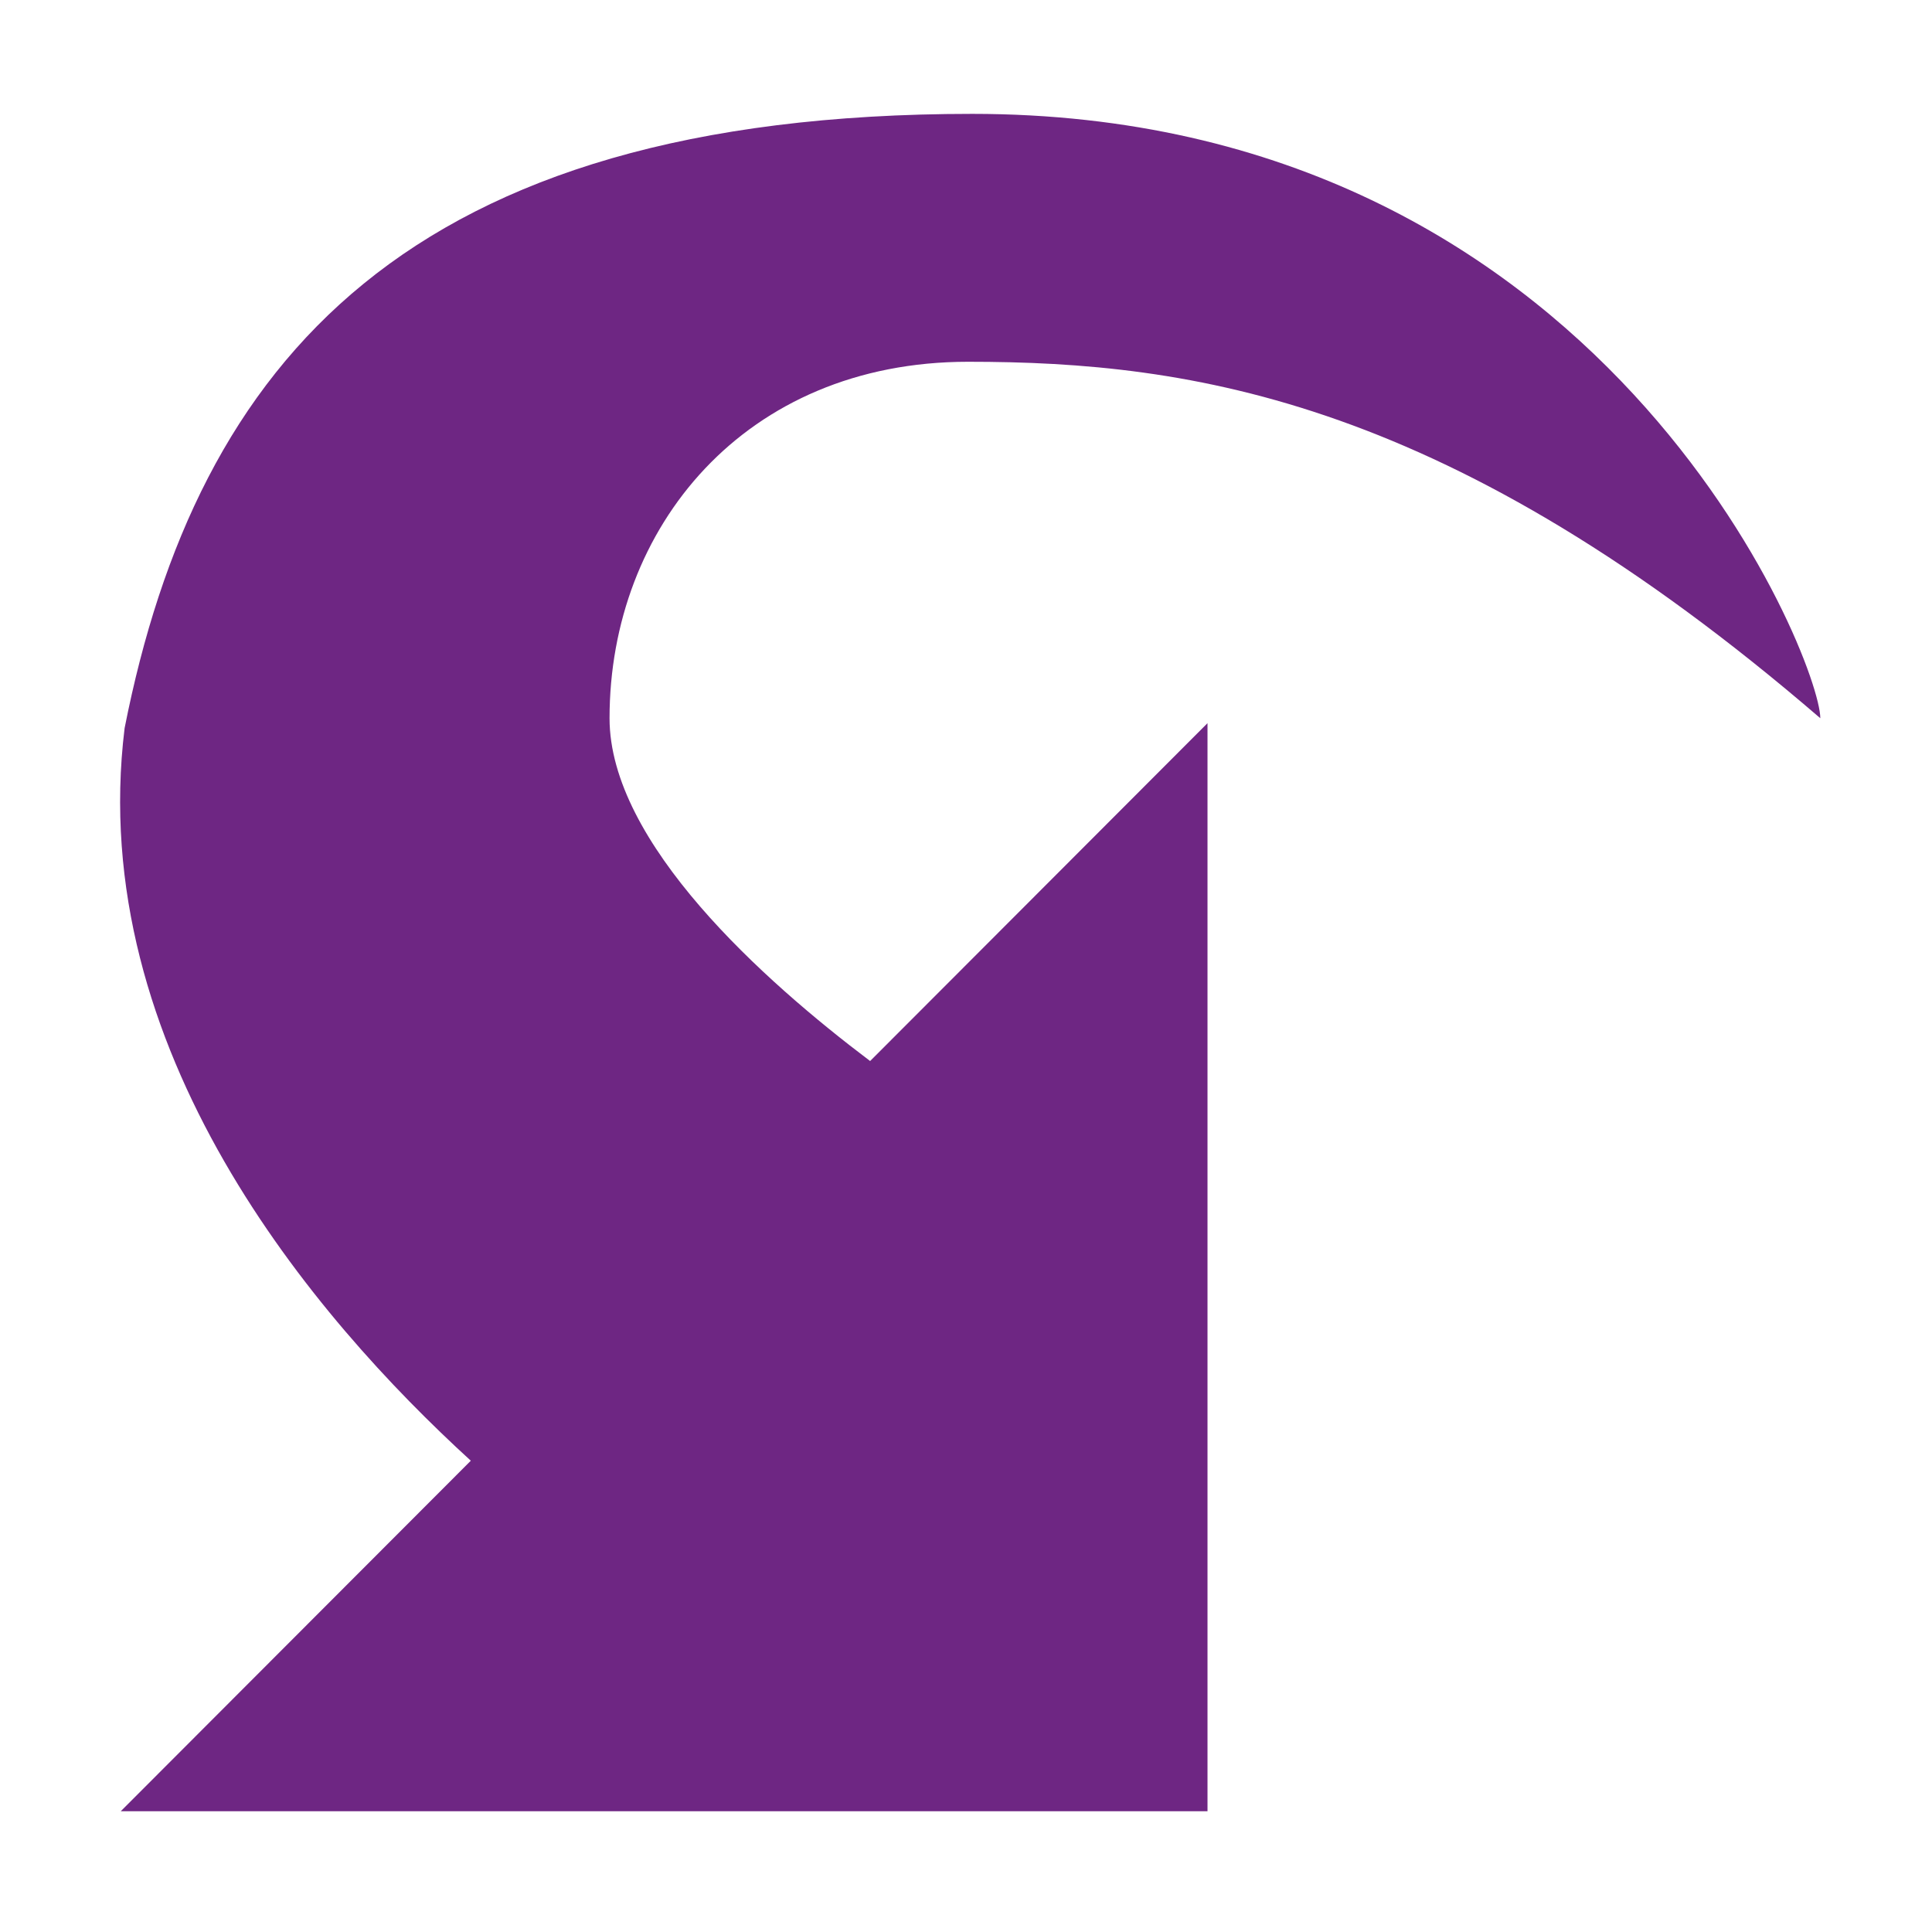 <svg height="16px" version="1.1" viewBox="0 0 16 16" width="16px" xmlns="http://www.w3.org/2000/svg" xmlns:sketch="http://www.bohemiancoding.com/sketch/ns" xmlns:xlink="http://www.w3.org/1999/xlink"><title></title><defs></defs><g fill="none" fill-rule="evenodd" id="Icons with numbers" stroke="none" stroke-width="1"><g fill="#000000" id="Group" transform="translate(-336, -432)"><path d="M346,437.989 L346,447 L337,447 L339.899,444.097 C338.6,442.911 336.705,440.688 337.032,438.03 C337.631,434.996 339.374,432.943 344.052,432.943 C349.291,432.943 351.075,437.467 351.075,437.948 C348.01,435.308 345.87,434.996 344.017,434.996 C342.165,434.996 341.048,436.372 341.048,437.948 C341.048,438.982 342.327,440.124 343.206,440.787 Z M346,437.989" id="Triangle 214 copy" fill="#6e2683" opacity="1" original-fill="#000000"></path></g></g></svg>